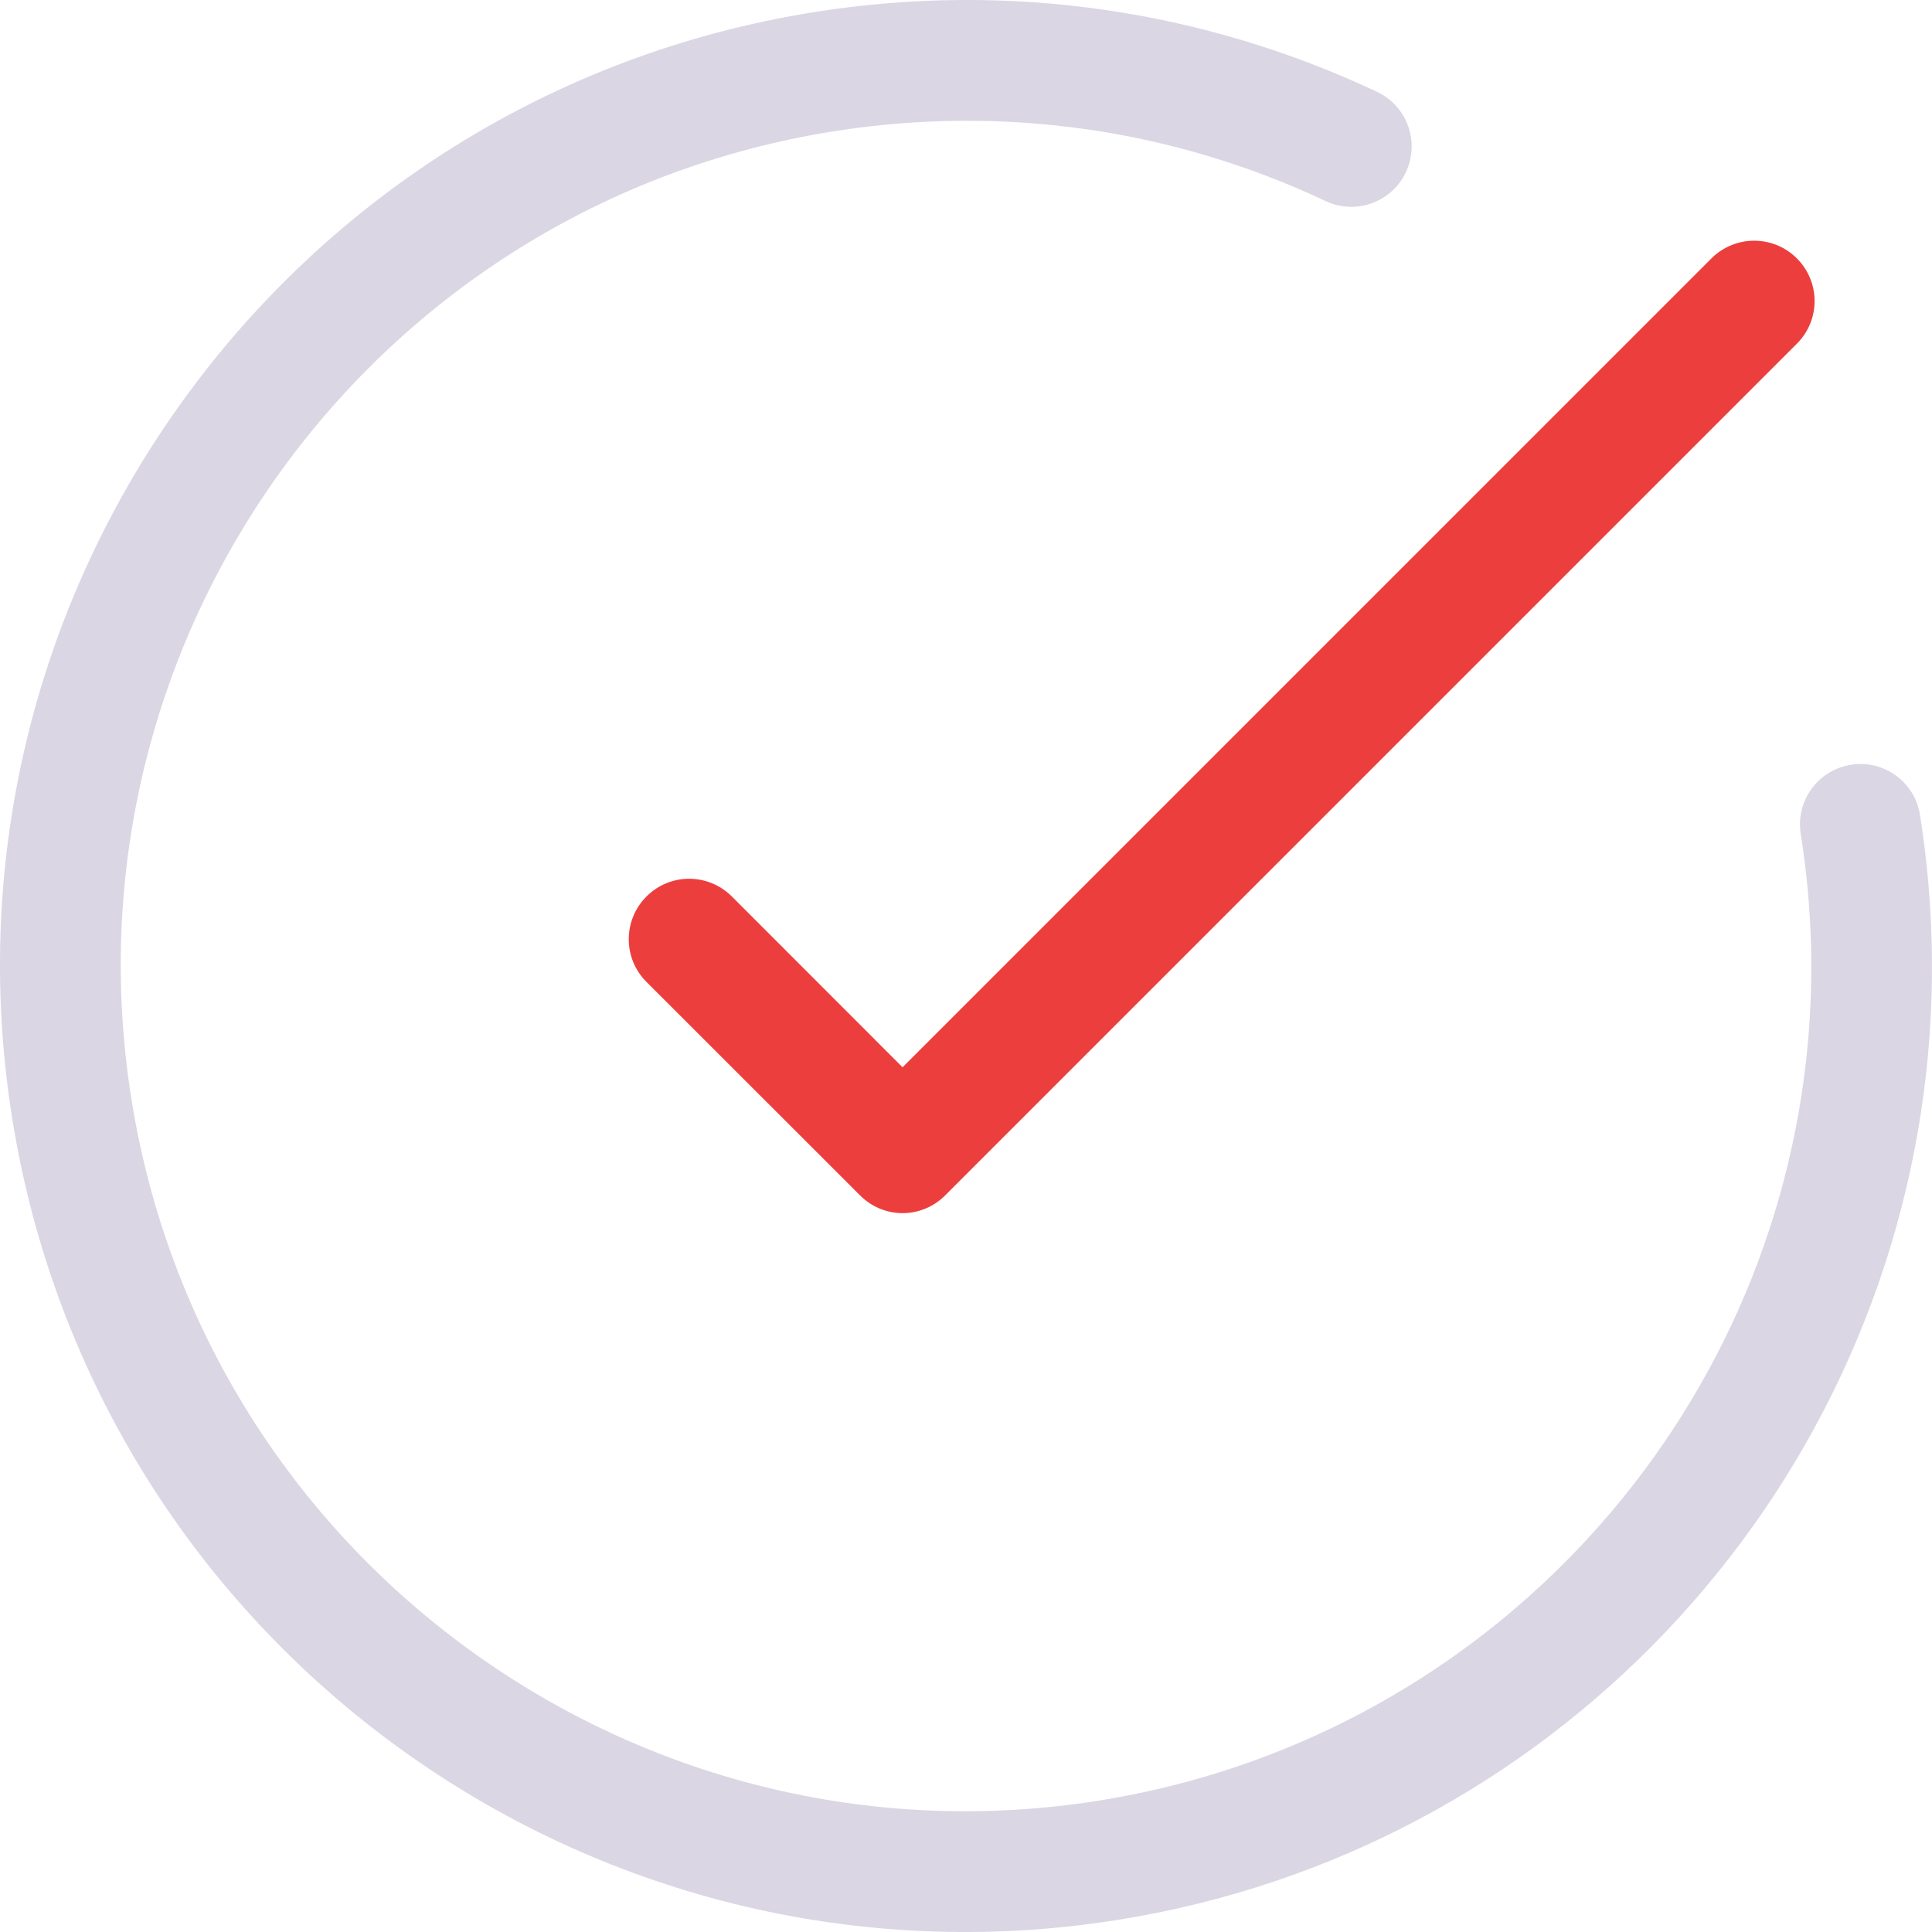 <svg width="19" height="19" viewBox="0 0 19 19" fill="none" xmlns="http://www.w3.org/2000/svg">
<path fill-rule="evenodd" clip-rule="evenodd" d="M8.876 10.496L8.982 10.39L16.83 2.542C17.063 2.309 17.439 2.309 17.671 2.541C17.904 2.774 17.903 3.149 17.671 3.38L9.296 11.755C9.06 11.991 8.688 11.987 8.457 11.755C8.455 11.753 8.453 11.752 8.452 11.75C8.45 11.748 8.448 11.747 8.447 11.745L6.357 9.656C6.125 9.424 6.126 9.048 6.358 8.816C6.591 8.583 6.965 8.585 7.197 8.816L8.876 10.496Z" fill="#ED3E3E"/>
<path d="M8.014 0.118C2.833 0.939 -0.702 5.804 0.118 10.986C0.939 16.167 5.805 19.702 10.986 18.882C15.24 18.208 18.476 14.768 18.943 10.549C19.035 9.712 19.016 8.861 18.882 8.014C18.831 7.69 18.526 7.469 18.203 7.521C17.879 7.572 17.658 7.876 17.709 8.2C17.827 8.942 17.844 9.686 17.763 10.419C17.355 14.11 14.522 17.119 10.8 17.709C6.267 18.427 2.009 15.334 1.291 10.8C0.573 6.266 3.666 2.009 8.2 1.291C9.869 1.027 11.541 1.273 13.036 1.977C13.333 2.117 13.686 1.99 13.826 1.693C13.966 1.397 13.839 1.043 13.542 0.903C11.833 0.098 9.92 -0.184 8.014 0.118Z" fill="#DBD6E3"/>
</svg>
